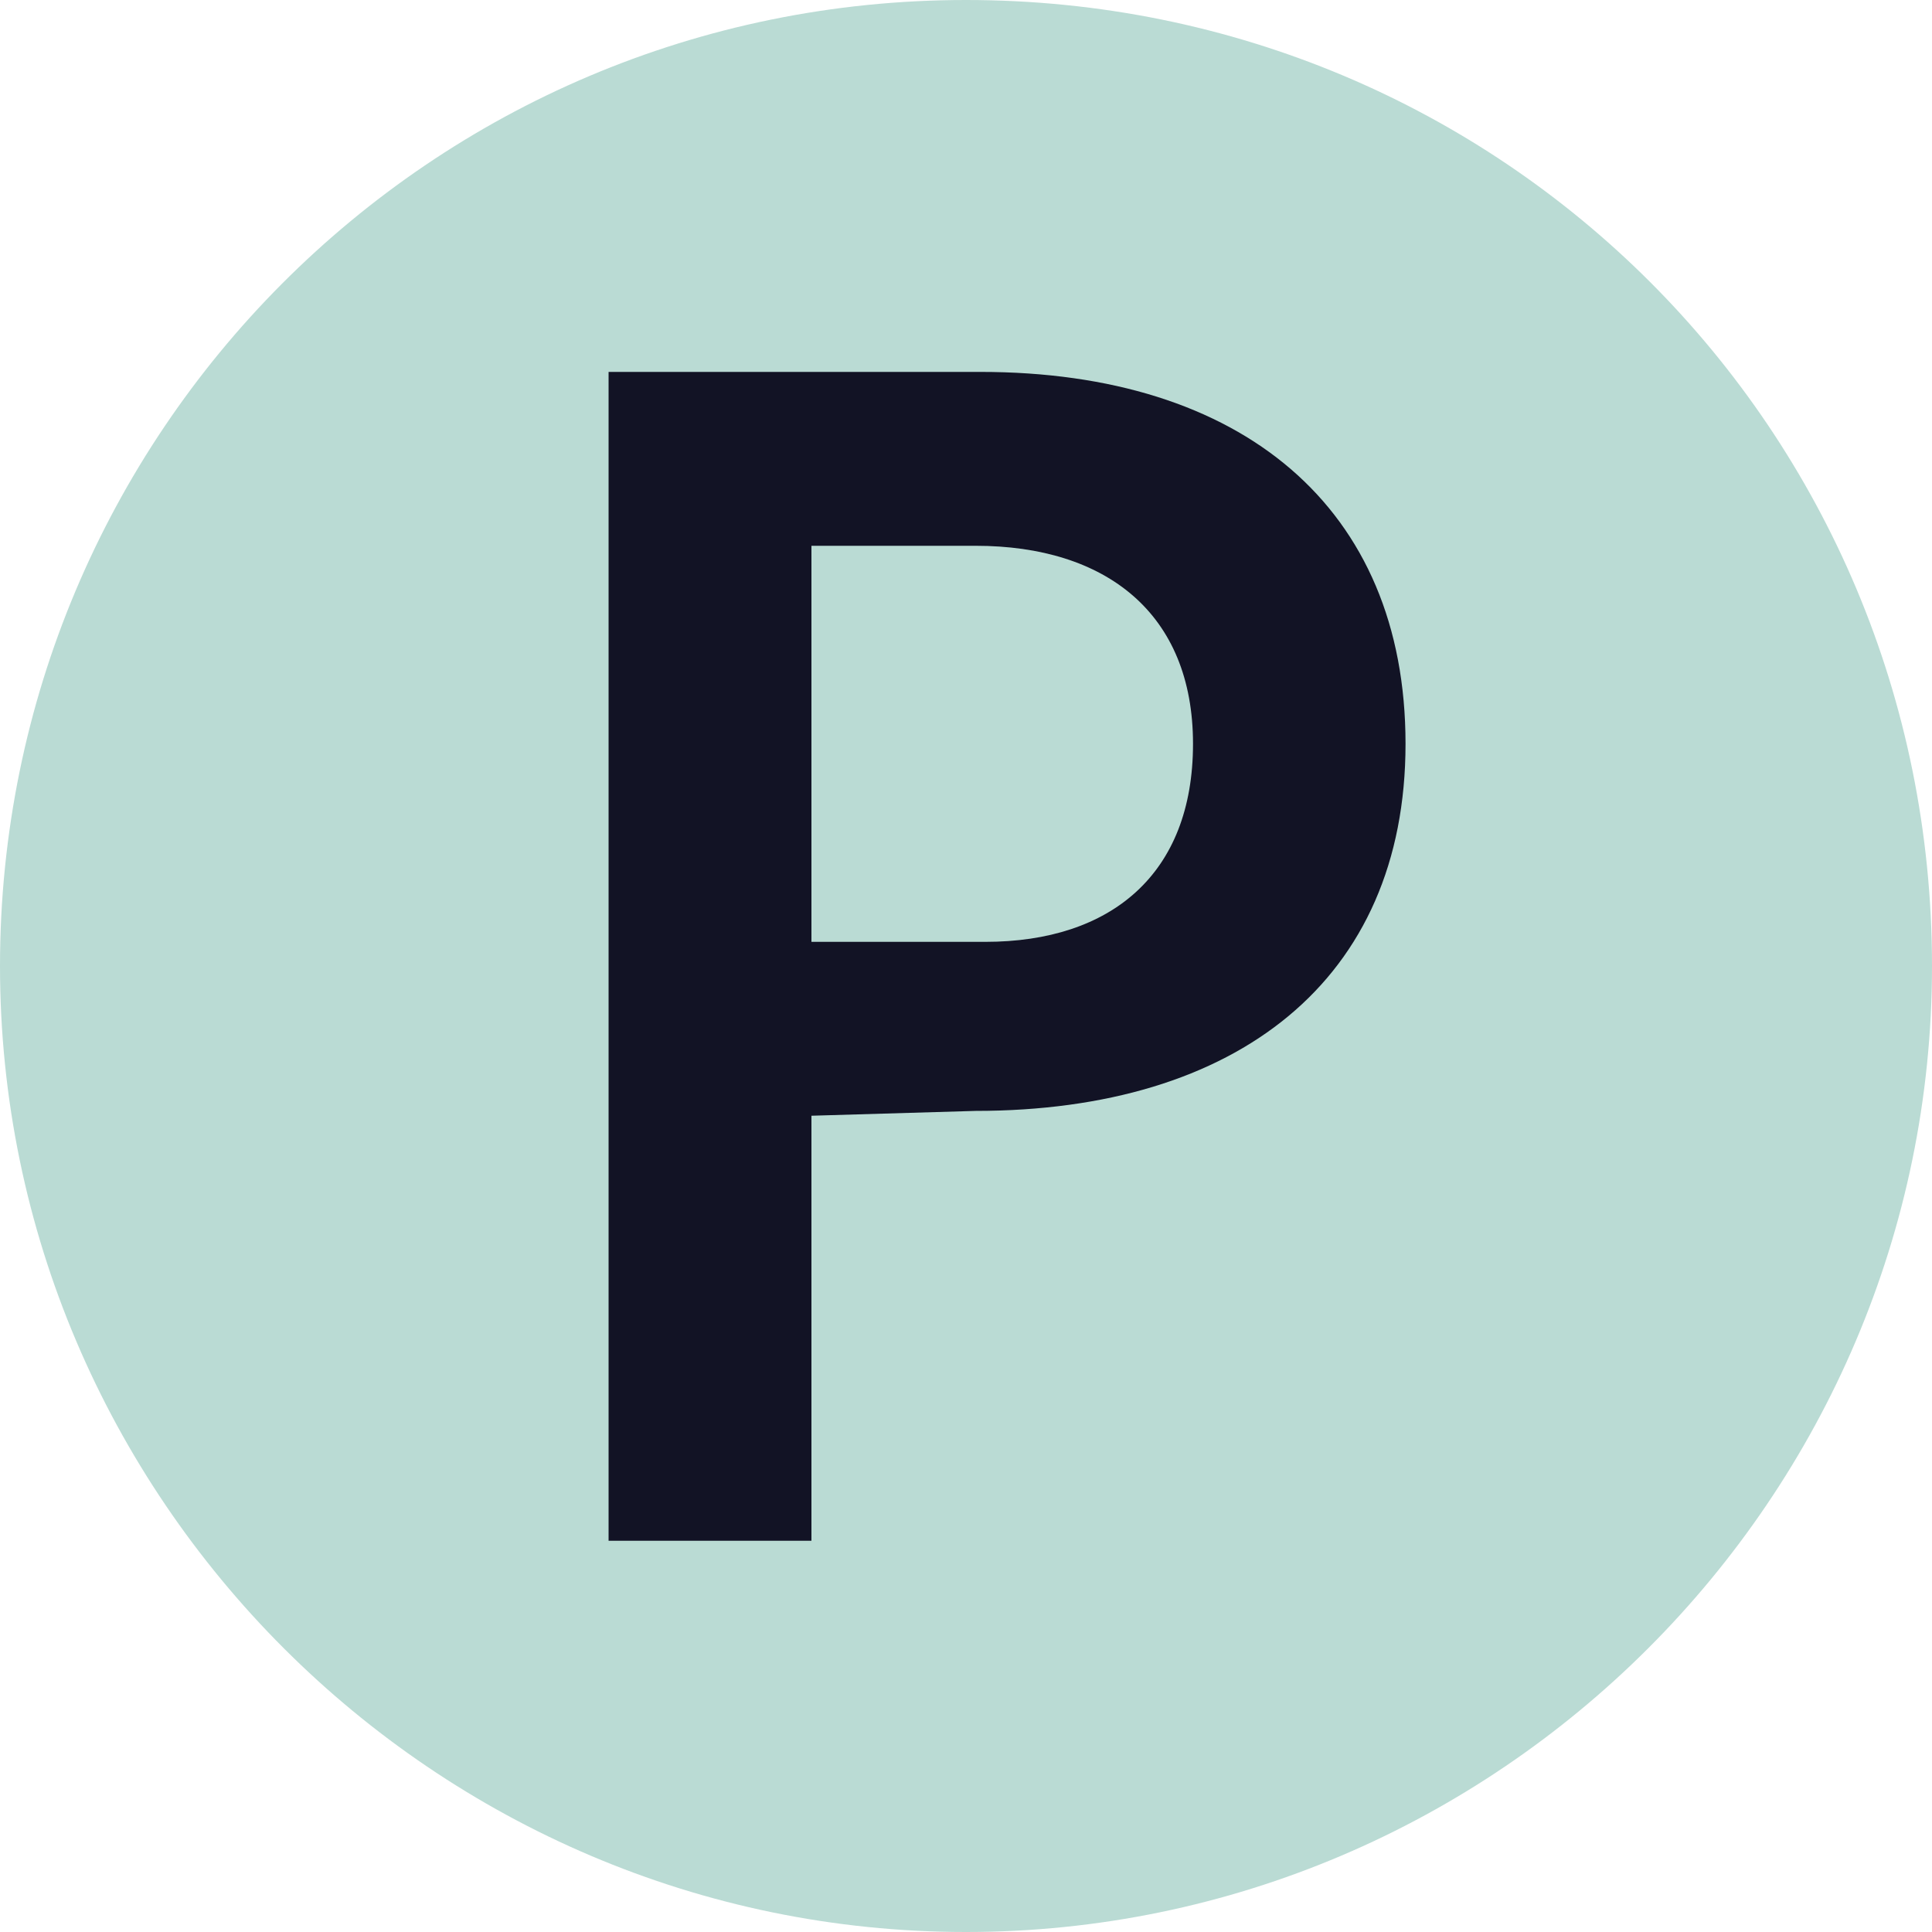 <svg xmlns="http://www.w3.org/2000/svg" xmlns:xlink="http://www.w3.org/1999/xlink" id="Layer_1" x="0px" y="0px" viewBox="0 0 40 40" style="enable-background:new 0 0 40 40;" xml:space="preserve"> <style type="text/css"> .st0{fill:#BADBD4;} .st1{fill:#121325;} </style> <path class="st0" d="M40,20c0,11-9,20-20,20S0,31,0,20S8.9,0,20,0S40,8.9,40,20"></path> <path class="st1" d="M16.8,23.1v8.8h-4.2V7.7h7.7c5.4,0,8.8,2.8,8.8,7.7S25.6,23,20.2,23L16.8,23.1L16.8,23.1z M16.8,11.3v8.2h3.6 c2.6,0,4.3-1.4,4.3-4.1s-1.8-4.1-4.5-4.1C20.2,11.3,16.8,11.3,16.8,11.3z"></path> </svg>